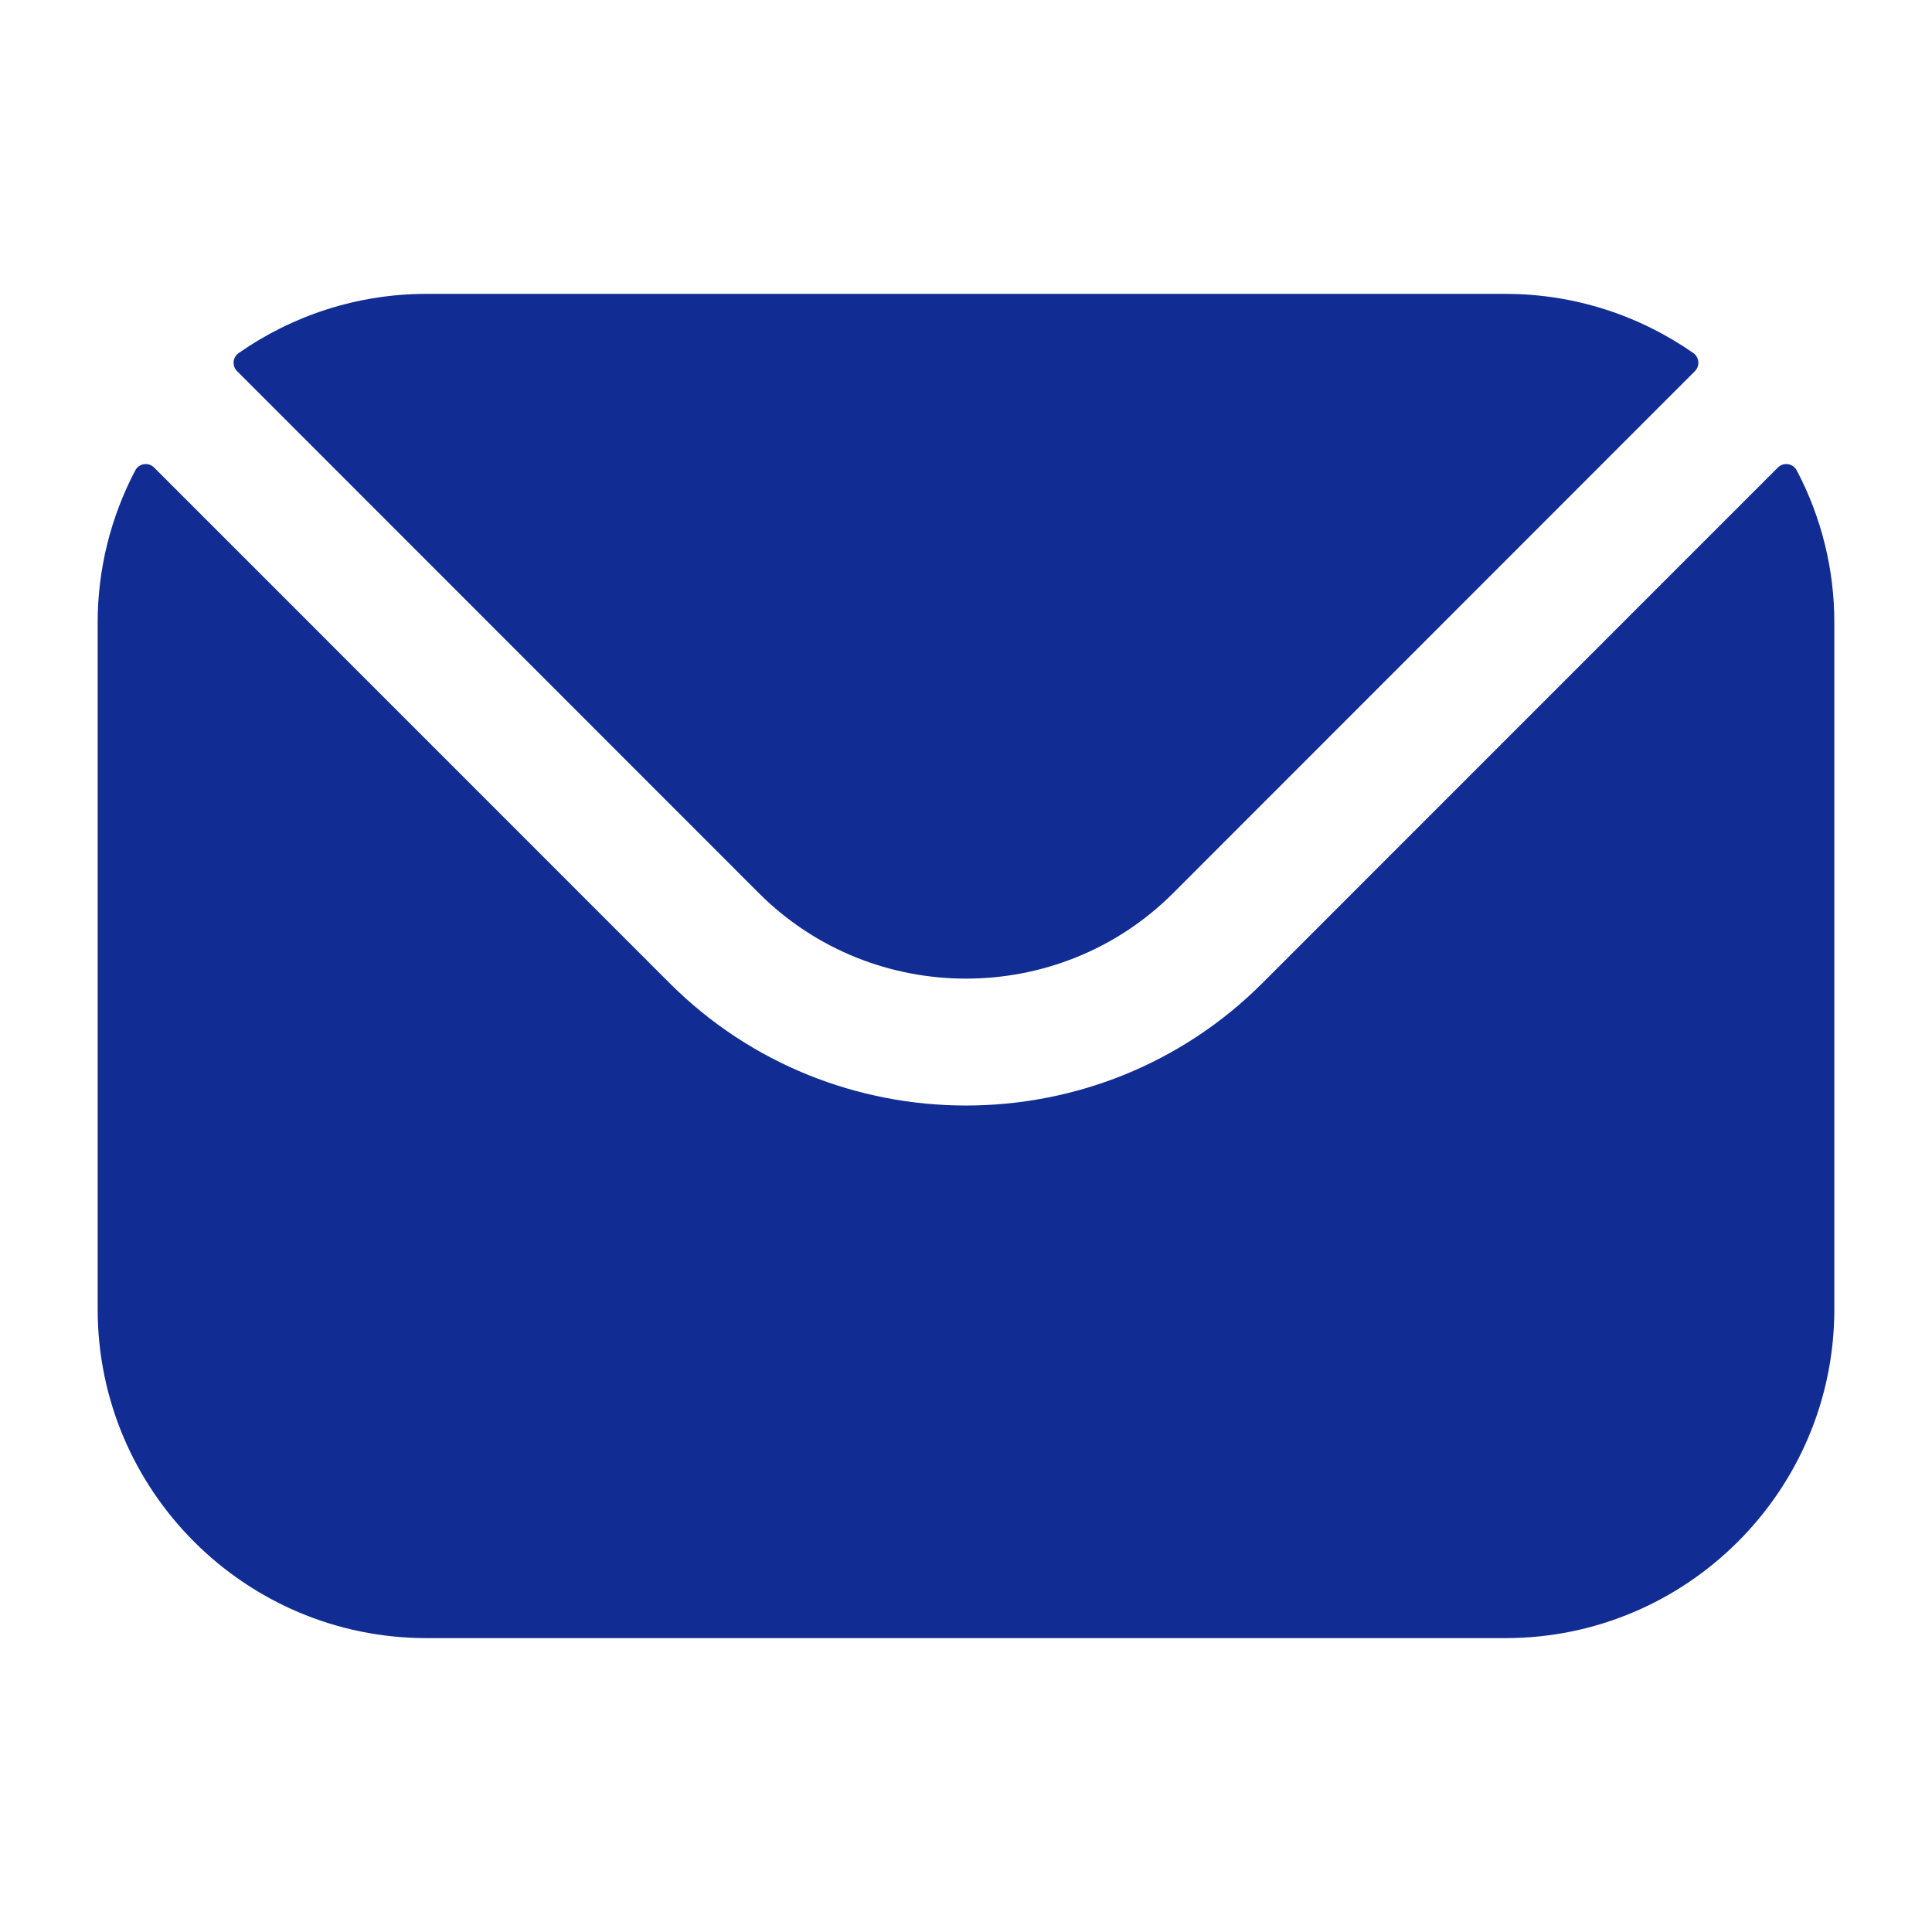 <?xml version="1.0" encoding="UTF-8"?> <svg xmlns="http://www.w3.org/2000/svg" viewBox="0 0 18.00 18.00" data-guides="{&quot;vertical&quot;:[],&quot;horizontal&quot;:[]}"><path fill="#112d93" stroke="none" fill-opacity="1" stroke-width="1" stroke-opacity="1" clip-rule="evenodd" fill-rule="evenodd" data-original="#000000" id="tSvg12a88e31da2" title="Path 1" d="M2.209 3.458C3.83 5.08 5.451 6.701 7.072 8.323C8.133 9.382 9.866 9.383 10.928 8.323C12.549 6.701 14.17 5.08 15.791 3.458C15.84 3.409 15.832 3.328 15.776 3.289C15.28 2.943 14.676 2.738 14.026 2.738C10.675 2.738 7.325 2.738 3.974 2.738C3.324 2.738 2.72 2.943 2.224 3.289C2.167 3.328 2.16 3.409 2.209 3.458ZM0.91 5.802C0.909 5.308 1.03 4.821 1.26 4.383C1.294 4.317 1.383 4.303 1.436 4.356C3.037 5.957 4.637 7.557 6.237 9.158C7.758 10.68 10.241 10.681 11.763 9.158C13.363 7.557 14.963 5.957 16.564 4.356C16.617 4.303 16.706 4.317 16.74 4.383C16.971 4.821 17.091 5.308 17.09 5.802C17.09 7.934 17.09 10.066 17.09 12.198C17.09 13.889 15.715 15.262 14.026 15.262C10.675 15.262 7.325 15.262 3.974 15.262C2.285 15.262 0.91 13.889 0.91 12.198C0.91 10.066 0.91 7.934 0.91 5.802Z"></path><defs></defs></svg> 